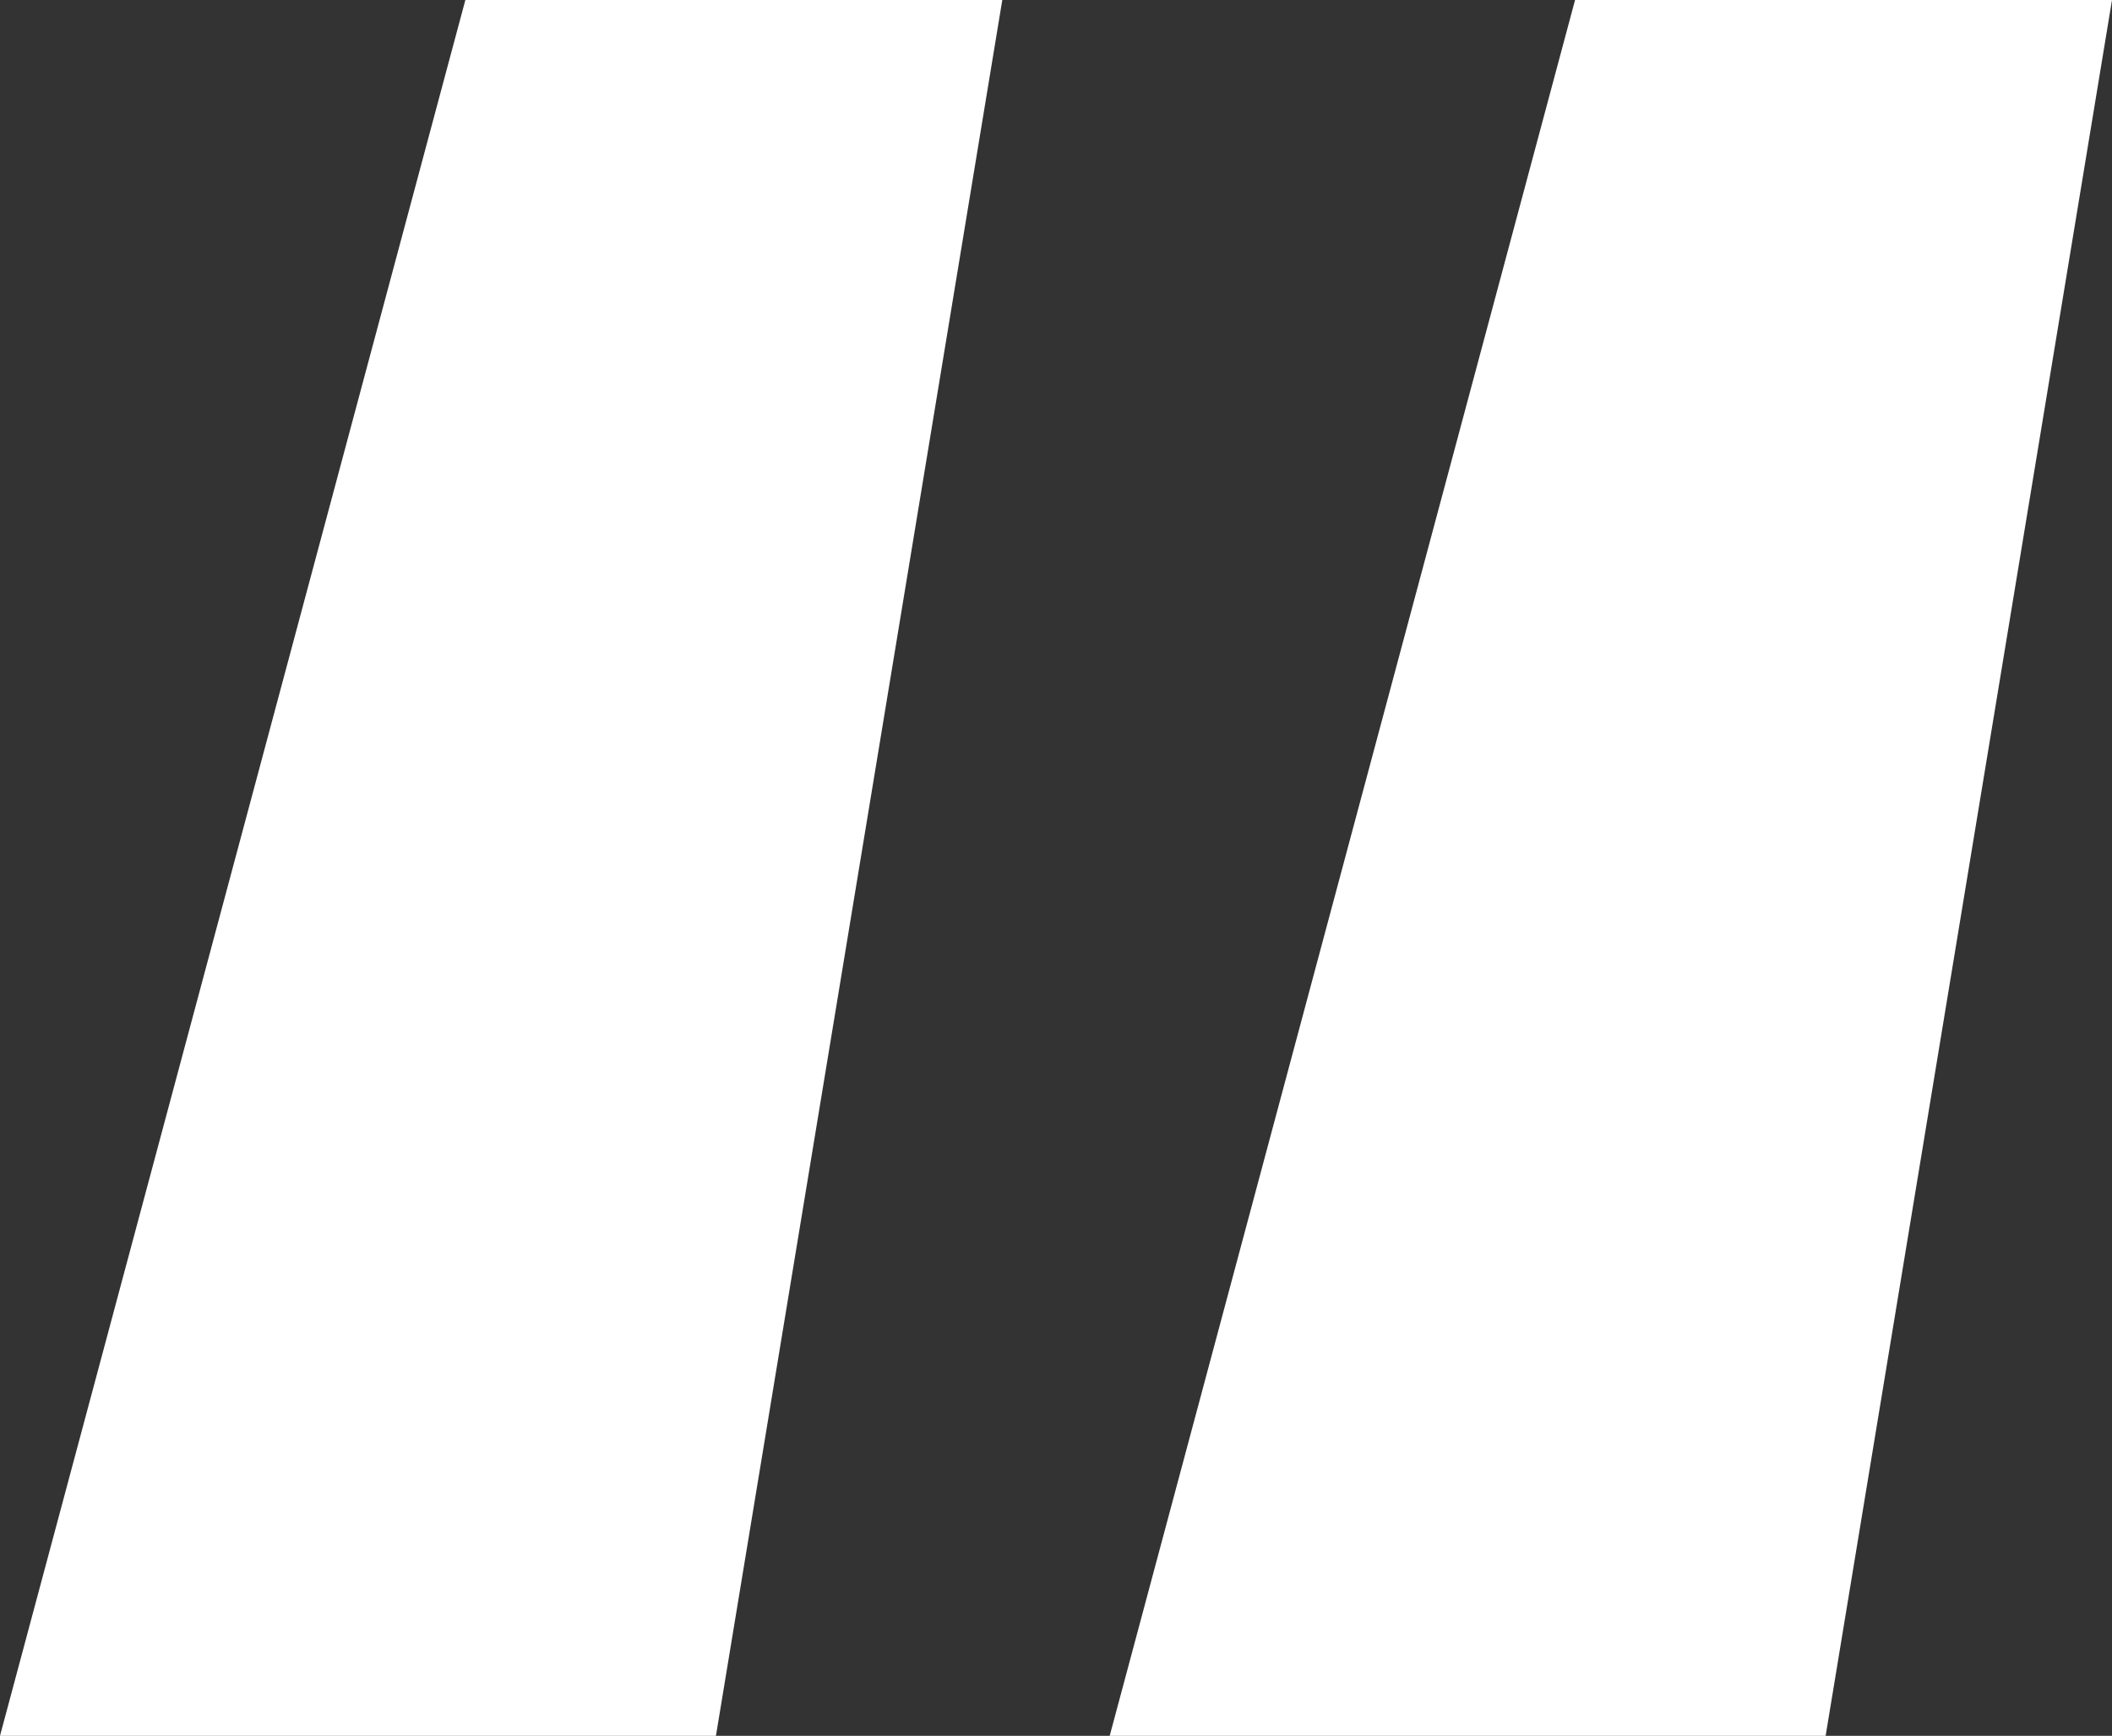 <?xml version="1.0" encoding="UTF-8"?> <svg xmlns="http://www.w3.org/2000/svg" width="73" height="60" viewBox="0 0 73 60" fill="none"><rect x="0" y="0" width="73" height="60" fill="#333333" stroke="none"/> <path d="M0 60L16.085 0H34.644L24.746 60H0ZM38.356 60L54.441 0H73L63.102 60H38.356Z" fill="white"></path> </svg> 